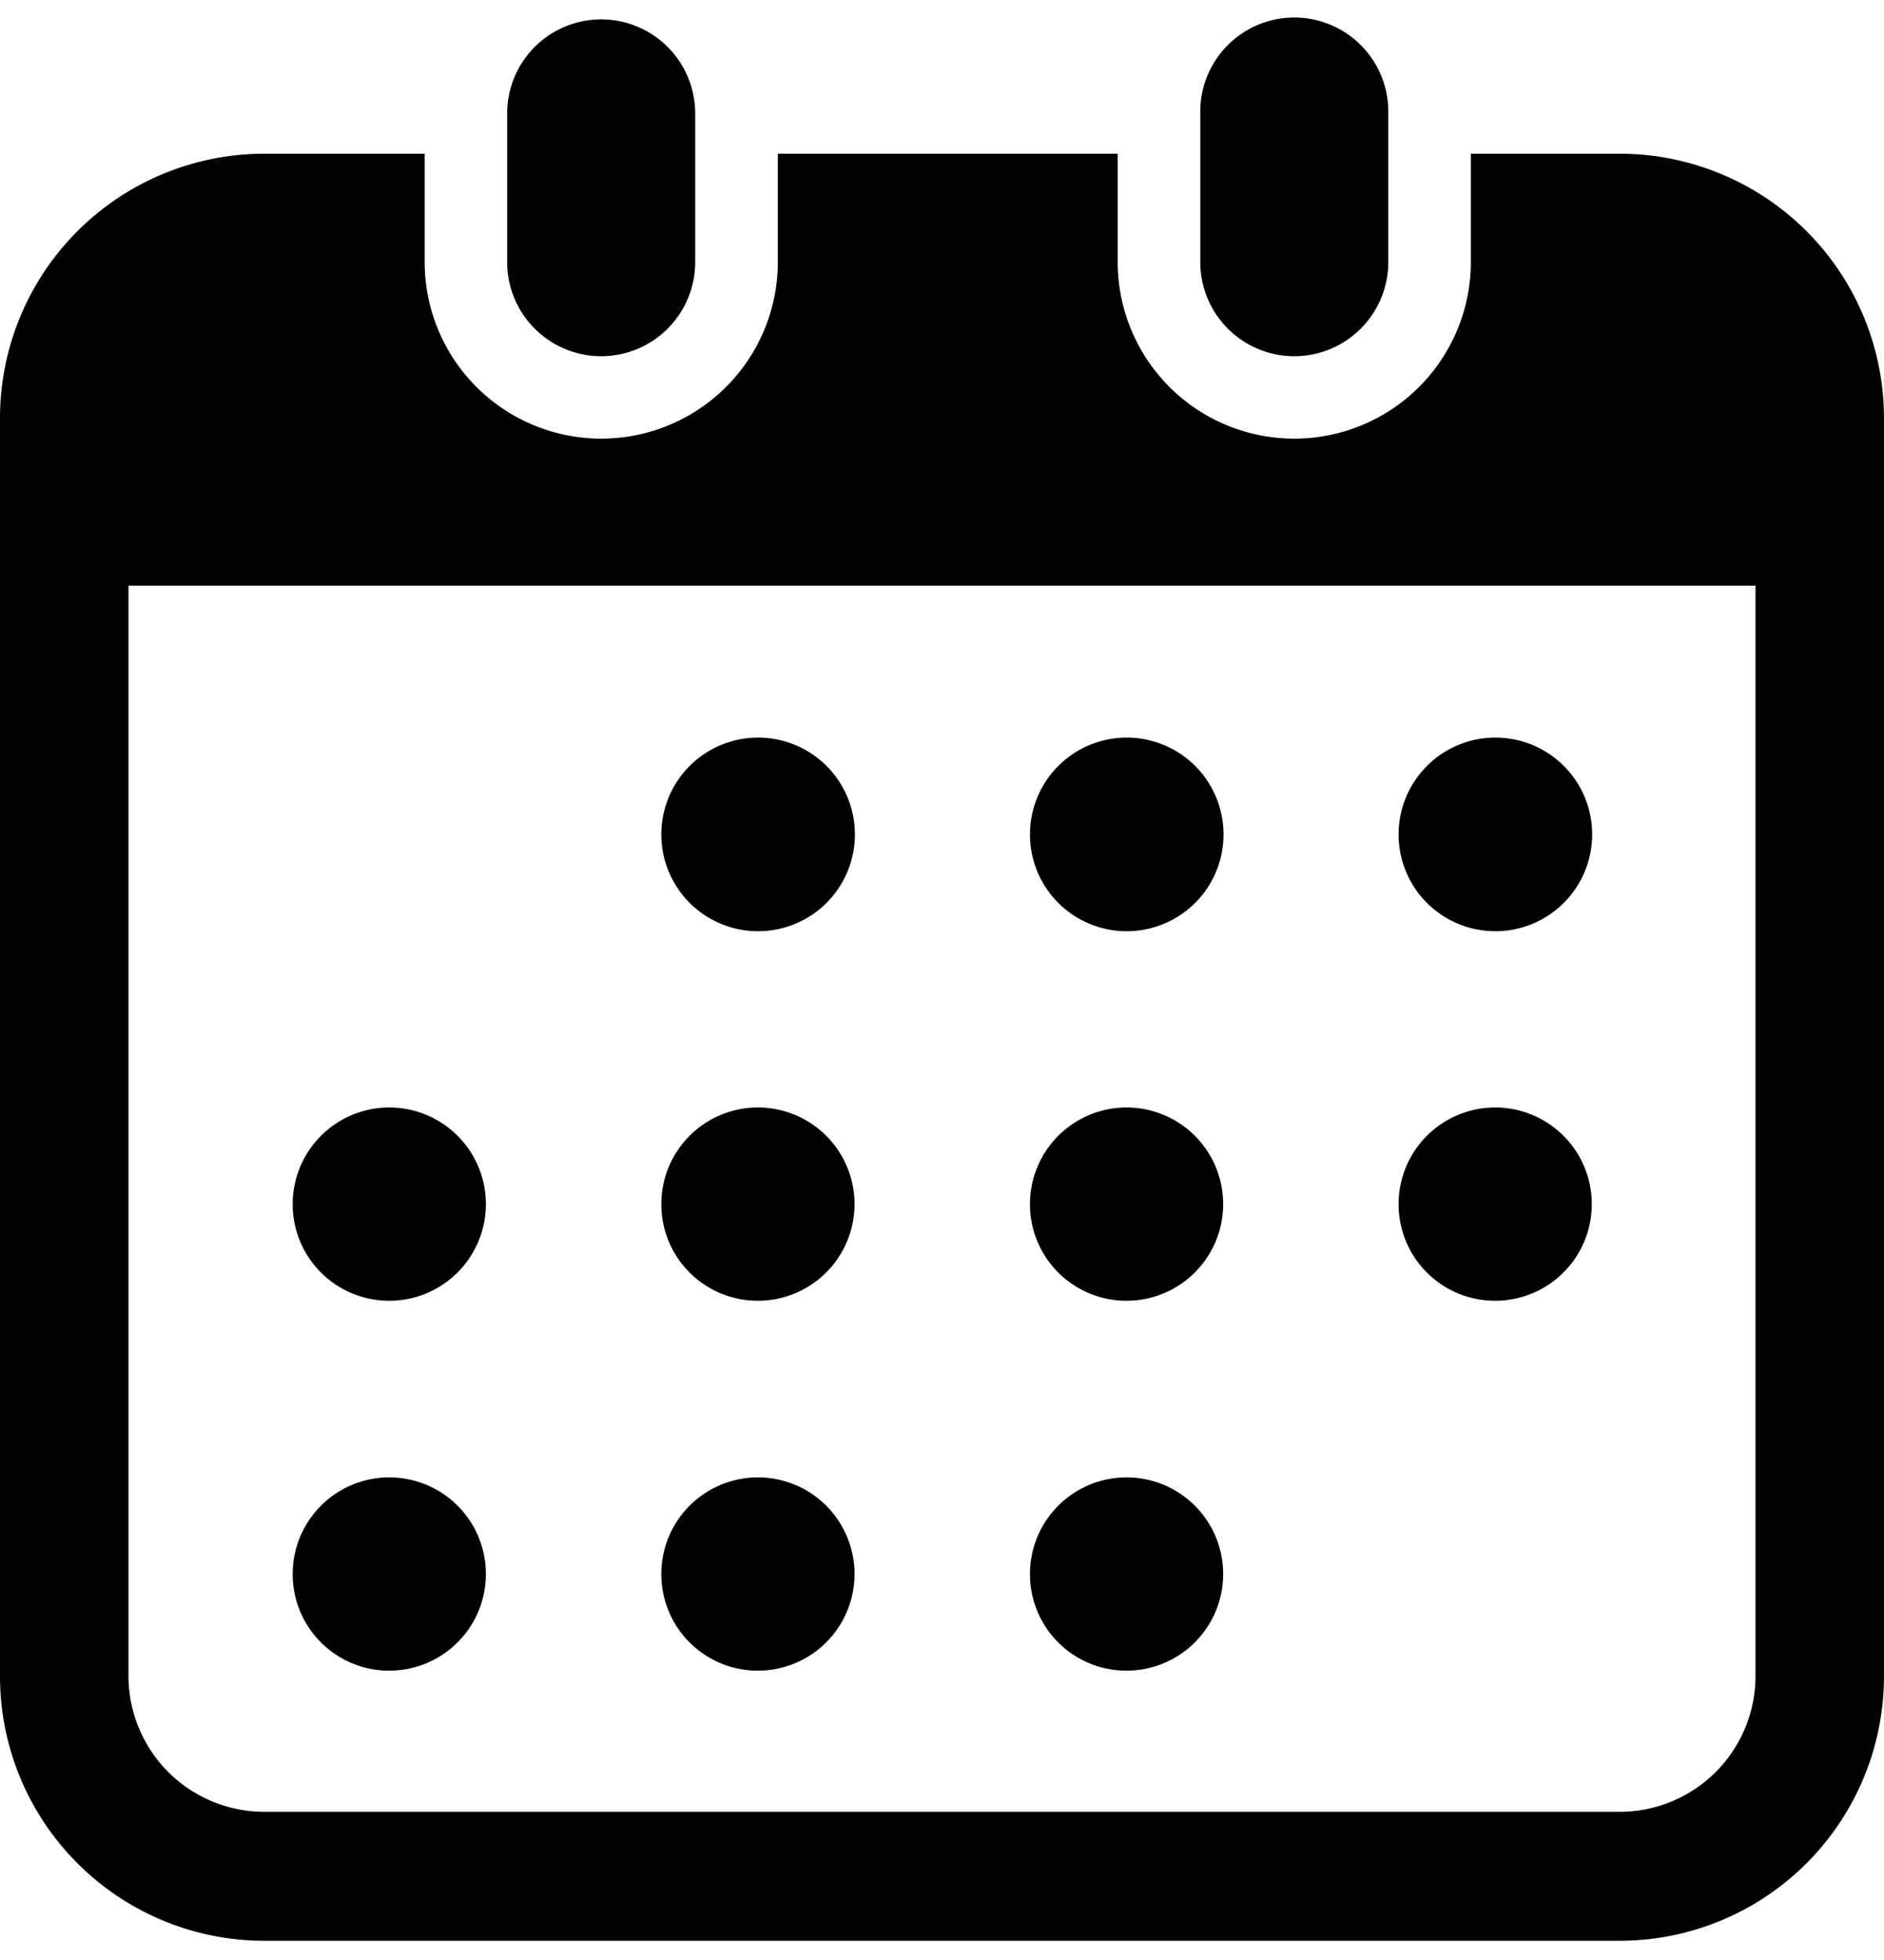 <svg xmlns="http://www.w3.org/2000/svg" fill="currentColor" width="25" height="26" viewBox="0 0 51 52"><path data-name="taxonomy/short.svg" class="cls-1" d="M16.274 9.12a2.547 2.547 0 002.545-2.55V2.55a2.545 2.545 0 10-5.09 0v4.02a2.547 2.547 0 002.545 2.55zm18.763 0a2.547 2.547 0 002.544-2.55V2.55a2.545 2.545 0 10-5.089 0v4.02a2.547 2.547 0 002.545 2.55zm8.816-5.48h-4.037v2.93a4.78 4.78 0 11-9.56 0V3.64h-9.2v2.93a4.78 4.78 0 11-9.56 0V3.64H7.149A7.156 7.156 0 000 10.8v34.03A7.159 7.159 0 007.147 52h36.706a7.158 7.158 0 007.146-7.17V10.8a7.156 7.156 0 00-7.146-7.16zm3.669 41.19a3.678 3.678 0 01-3.669 3.68H7.147a3.678 3.678 0 01-3.669-3.68v-29.5h44.044v29.5zm-27.012-.14a2.615 2.615 0 10-2.608-2.61 2.61 2.61 0 002.608 2.61zm0-10.01a2.615 2.615 0 10-2.608-2.61 2.61 2.61 0 002.608 2.61zm-9.979 10.01a2.615 2.615 0 10-2.608-2.61 2.61 2.61 0 002.608 2.61zm0-10.01a2.615 2.615 0 10-2.608-2.61 2.61 2.61 0 002.608 2.61zm29.937-10a2.62 2.62 0 10-2.608-2.62 2.618 2.618 0 002.608 2.62zm-9.979 0a2.62 2.62 0 10-2.608-2.62 2.618 2.618 0 002.608 2.62zm0 10a2.615 2.615 0 10-2.608-2.61 2.61 2.61 0 002.608 2.61zm9.979 0a2.615 2.615 0 10-2.608-2.61 2.61 2.61 0 002.608 2.61zm-9.979 10.01a2.615 2.615 0 10-2.608-2.61 2.61 2.61 0 002.608 2.61zM20.51 24.68a2.62 2.62 0 10-2.608-2.62 2.619 2.619 0 002.608 2.62z"/></svg>